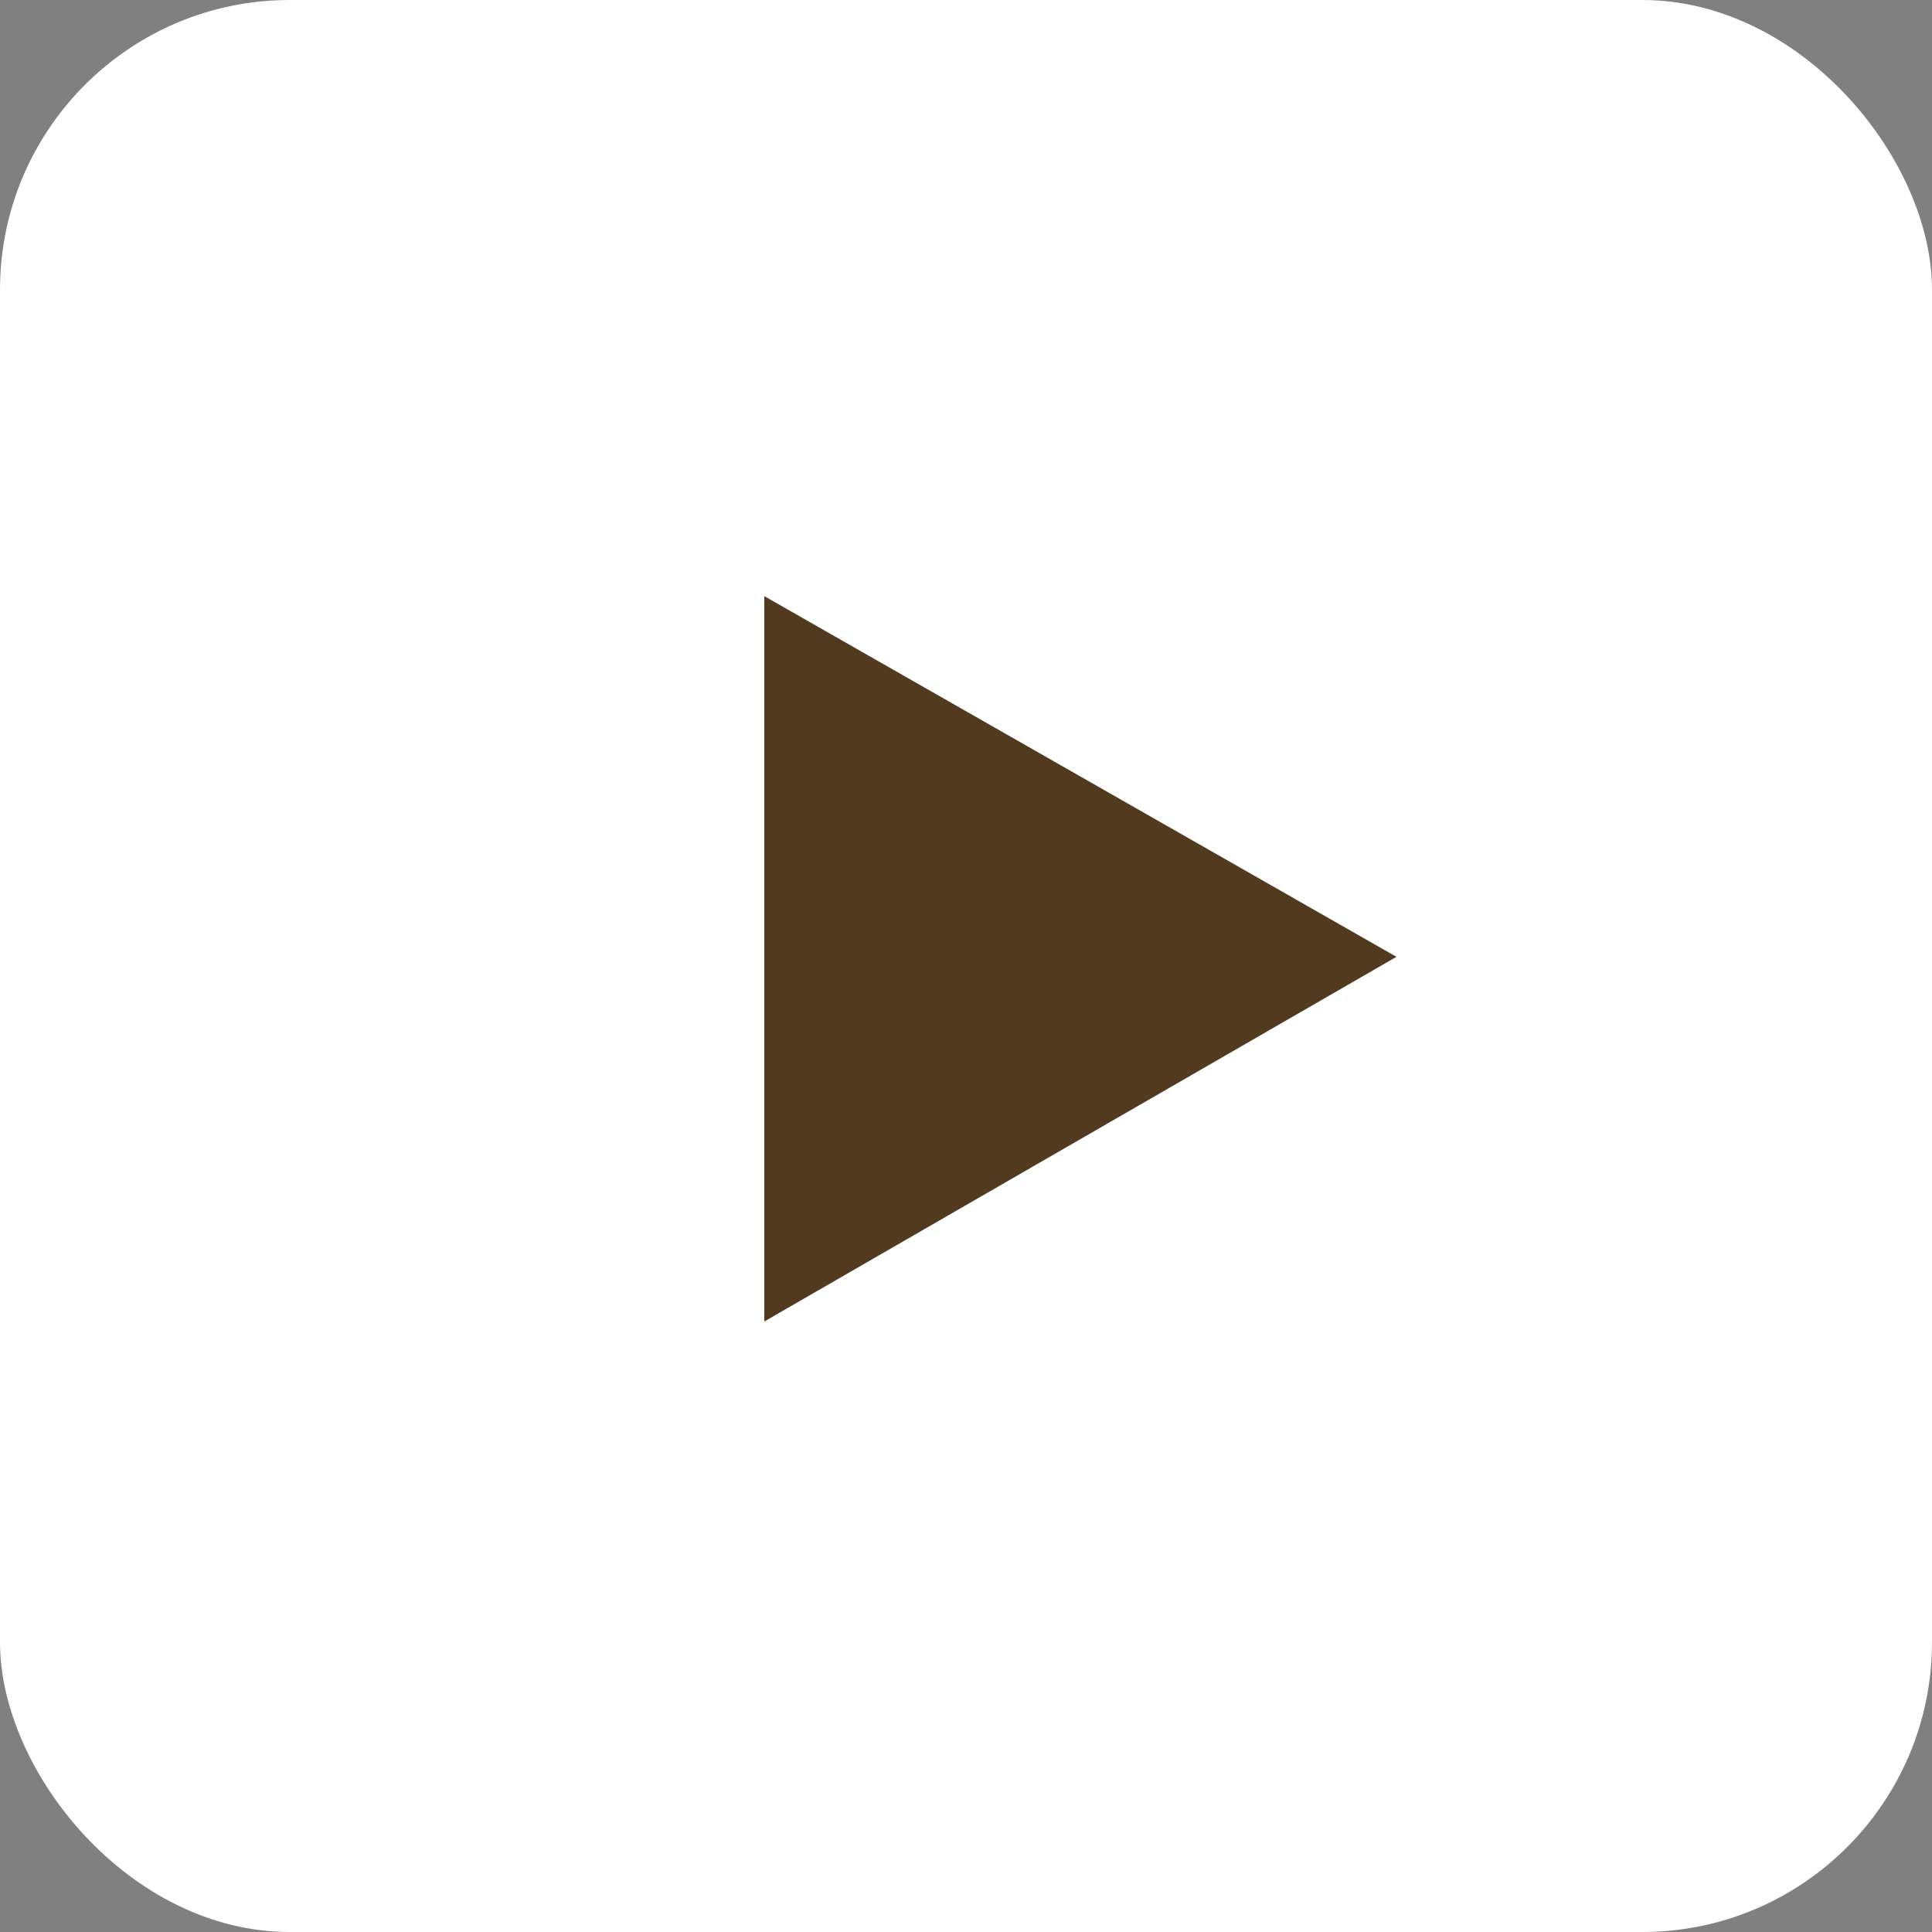 <svg xmlns="http://www.w3.org/2000/svg" width="20" height="20" viewBox="0 0 20 20">
  <rect x="0" y="0" width="20" height="20" fill="#808080" stroke="none"/>
  <g id="グループ_5828" data-name="グループ 5828" transform="translate(-523.73 -4591.73)">
    <rect id="長方形_4357" data-name="長方形 4357" width="20" height="20" rx="3" transform="translate(523.73 4591.73)" fill="#fff"/>
    <path id="パス_152354" data-name="パス 152354" d="M-687.25,4896.123l6.544,3.734-6.544,3.775Z" transform="translate(1218.892 -298.222)" fill="#513a20"/>
  </g>
</svg>
